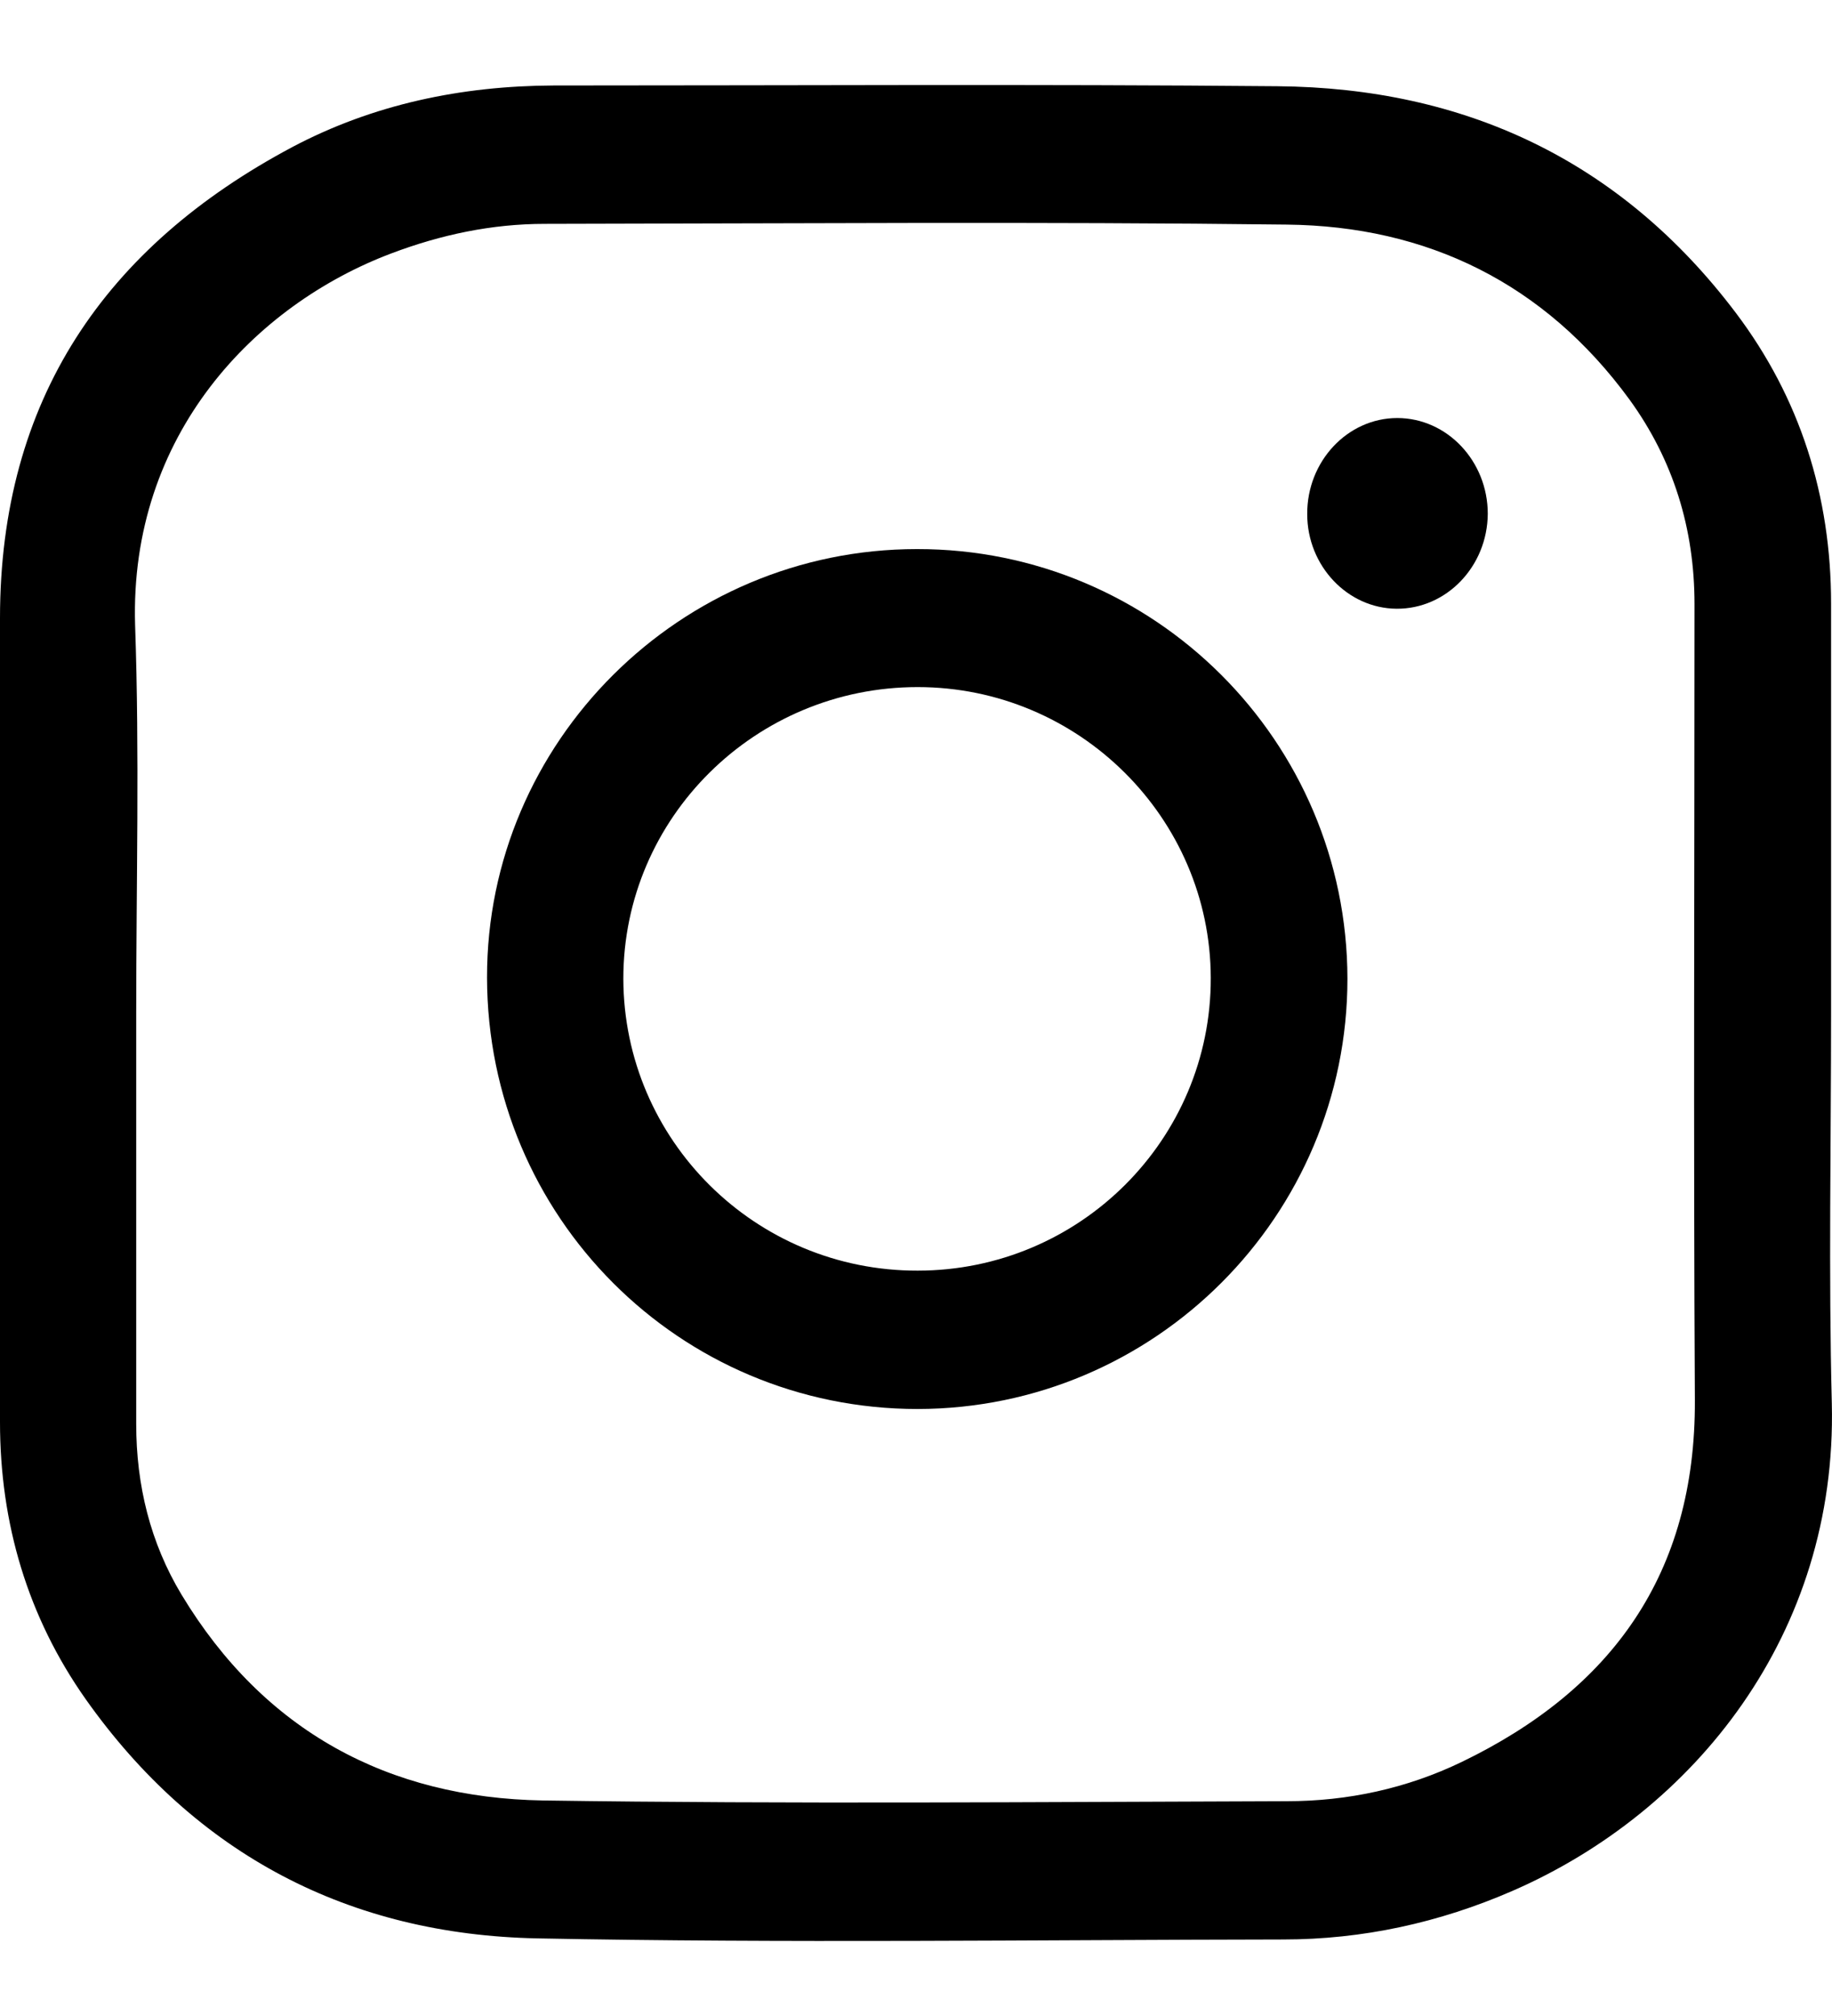 <?xml version="1.0" encoding="UTF-8"?> <svg xmlns="http://www.w3.org/2000/svg" width="20" height="22" viewBox="0 0 20 22" fill="none"> <path d="M19.99 11.051C19.99 12.471 19.962 13.895 19.998 15.315C20.059 17.828 18.499 19.77 16.511 20.635C15.713 20.982 14.875 21.165 14.008 21.165C11.295 21.169 8.578 21.206 5.865 21.153C3.821 21.112 2.141 20.247 0.935 18.542C0.302 17.644 0 16.624 0 15.519C0 12.594 0 9.672 0 6.747C0 4.36 1.149 2.692 3.189 1.606C4.075 1.137 5.039 0.937 6.043 0.933C8.675 0.933 11.311 0.917 13.944 0.941C15.987 0.958 17.692 1.749 18.95 3.414C19.652 4.344 19.99 5.413 19.99 6.588C19.99 8.073 19.99 9.562 19.99 11.051ZM1.487 11.051C1.487 12.549 1.487 14.042 1.487 15.539C1.487 16.208 1.641 16.837 1.983 17.404C2.882 18.893 4.241 19.619 5.926 19.648C8.631 19.688 11.339 19.664 14.048 19.656C14.713 19.656 15.358 19.517 15.959 19.227C17.596 18.436 18.511 17.175 18.503 15.282C18.487 12.385 18.499 9.489 18.499 6.592C18.499 5.772 18.269 5.021 17.789 4.36C16.862 3.091 15.58 2.467 14.048 2.451C11.348 2.418 8.647 2.439 5.946 2.443C5.369 2.443 4.813 2.561 4.273 2.765C2.79 3.324 1.411 4.74 1.475 6.824C1.524 8.236 1.487 9.644 1.487 11.051Z" fill="black"></path> <path d="M10.018 15.376C7.418 15.376 5.321 13.279 5.317 10.668C5.313 8.097 7.426 5.992 10.01 5.992C12.602 5.988 14.706 8.089 14.71 10.68C14.71 13.267 12.61 15.372 10.018 15.376ZM10.018 13.866C11.787 13.866 13.222 12.434 13.218 10.672C13.214 8.926 11.779 7.498 10.018 7.498C8.248 7.498 6.805 8.922 6.805 10.68C6.809 12.443 8.248 13.87 10.018 13.866Z" fill="black"></path> <path d="M15.254 4.562C15.798 4.562 16.242 5.032 16.242 5.607C16.238 6.182 15.79 6.647 15.246 6.643C14.71 6.639 14.271 6.174 14.271 5.611C14.267 5.036 14.71 4.562 15.254 4.562Z" fill="black"></path> </svg> 
